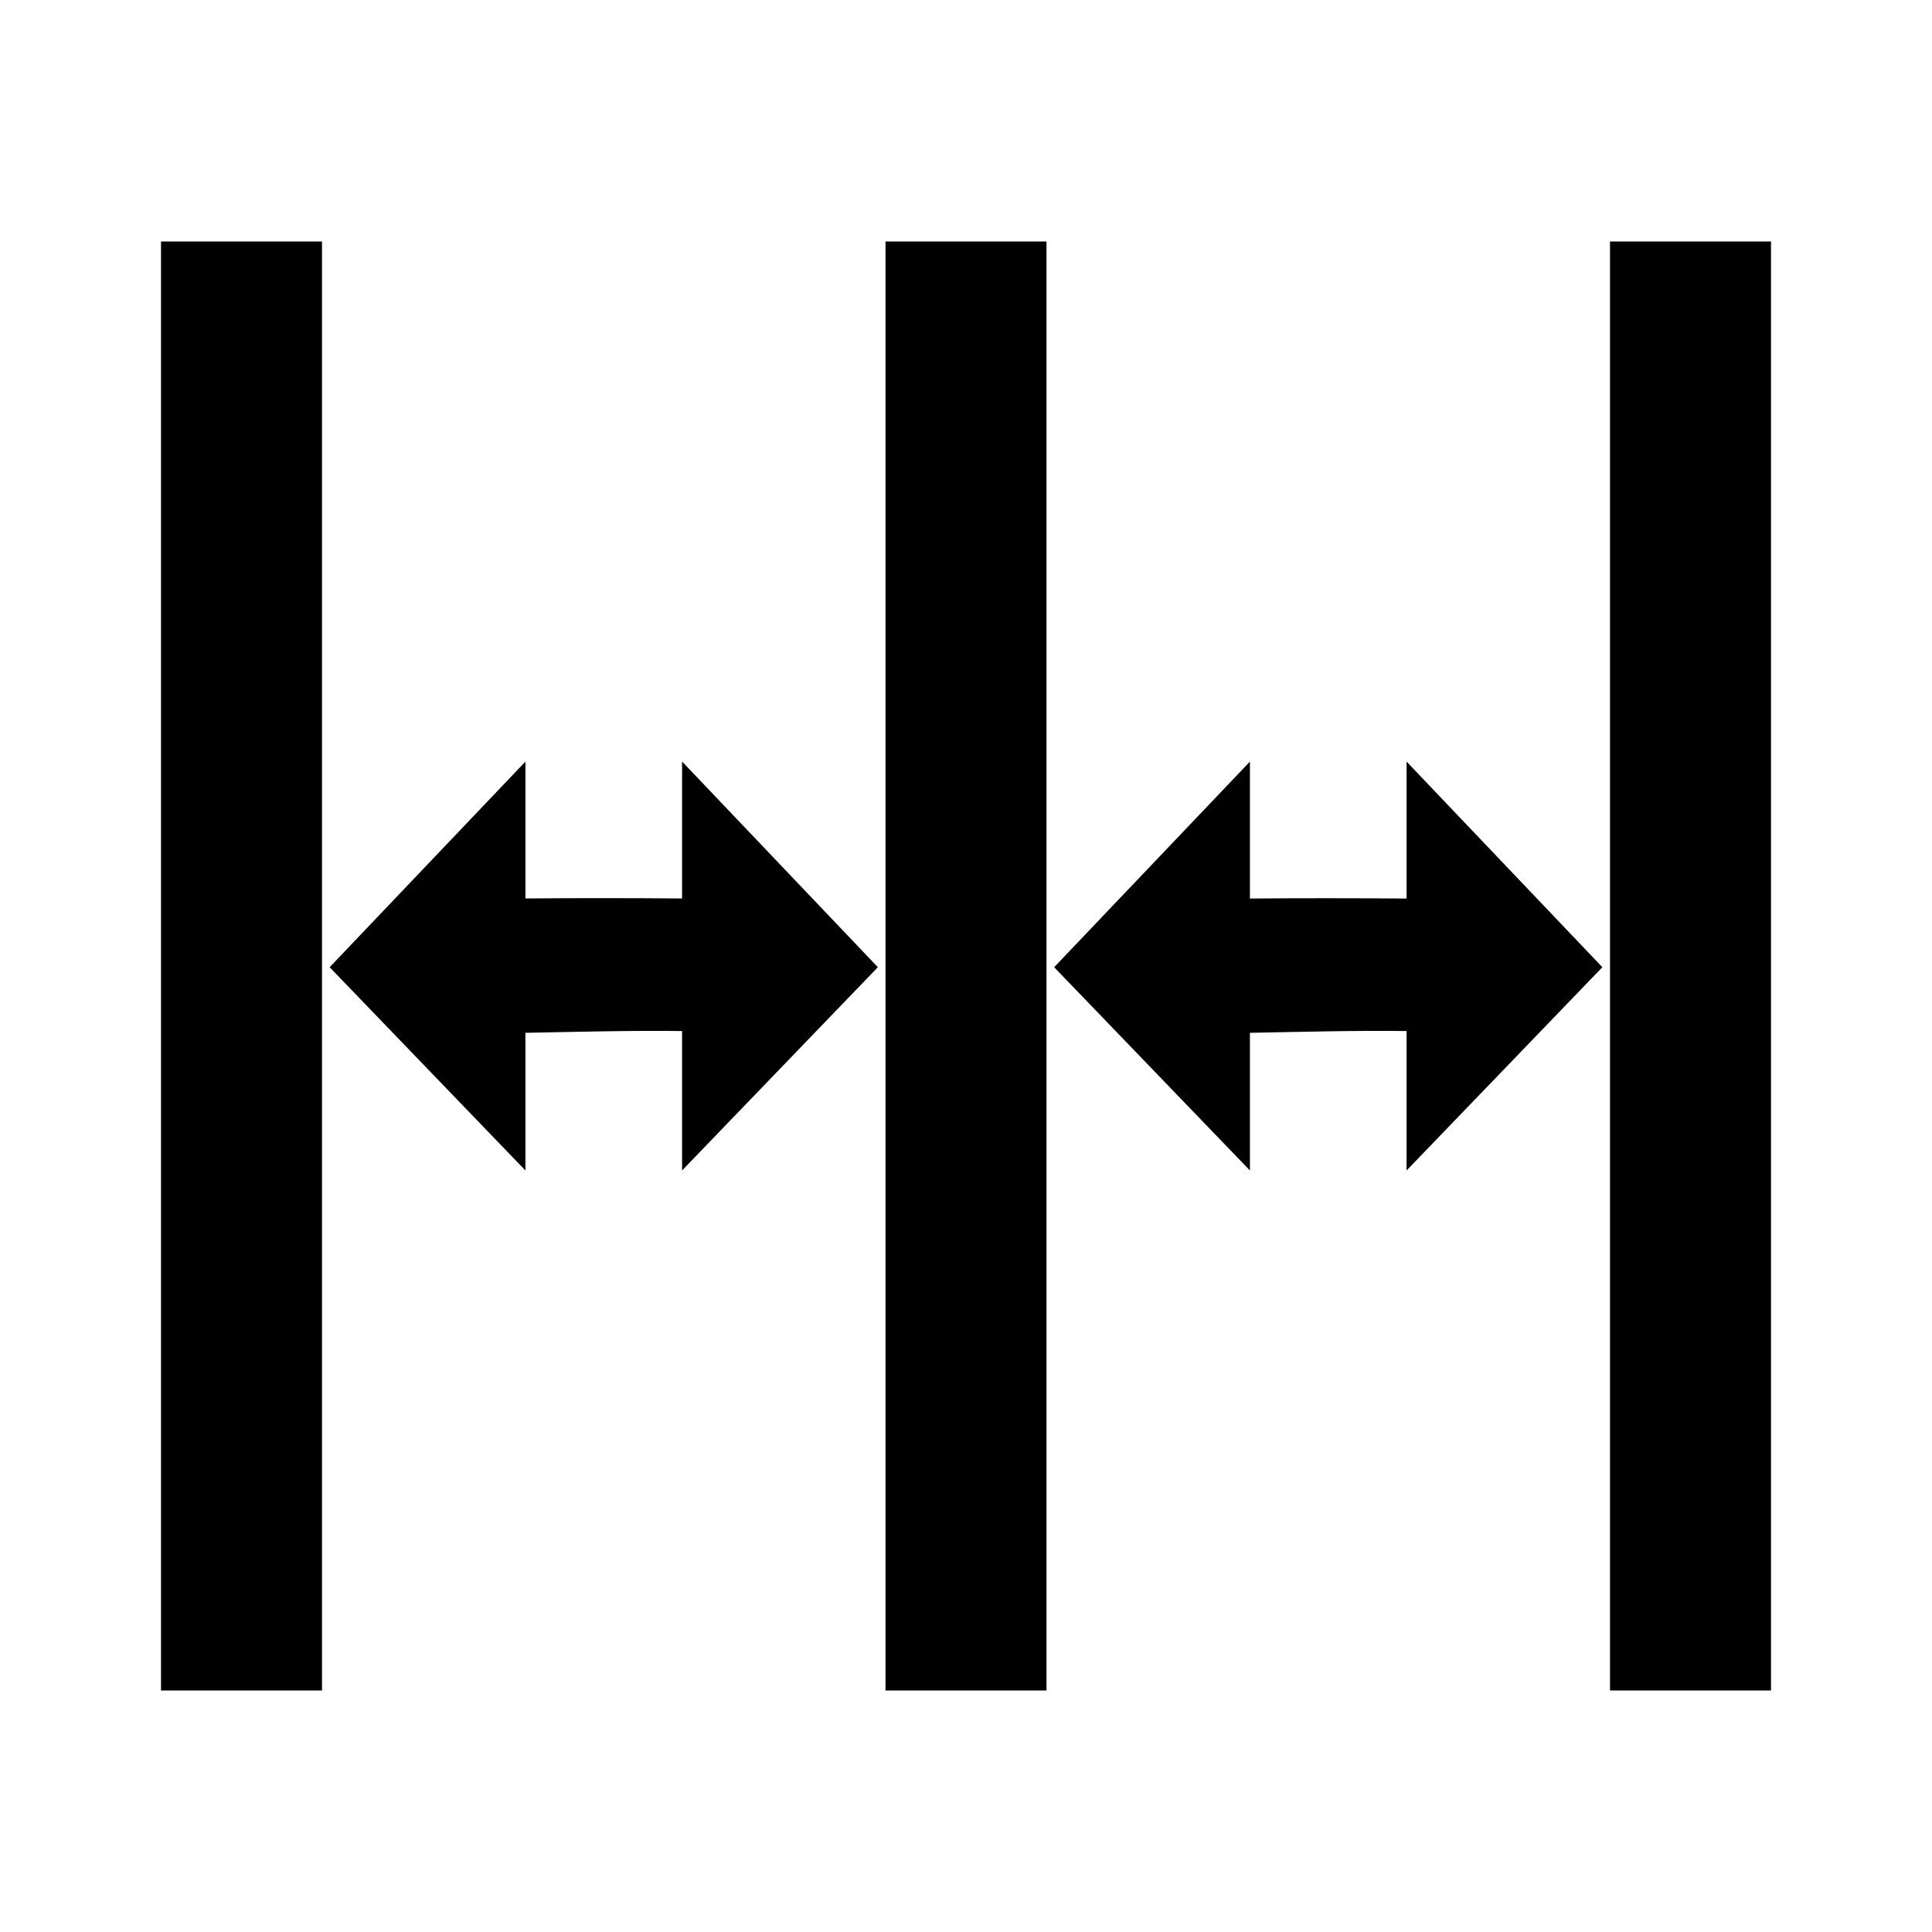 <?xml version="1.0" encoding="UTF-8" standalone="no"?>
<svg
   viewBox="0 0 24 24"
   id="svg7384"
   height="24"
   width="24"
   version="1.1"
   inkscape:version="1.1 (c68e22c387, 2021-05-23)"
   sodipodi:docname="gimp-even-horizontal-gap-symbolic2.svg"
   xmlns:inkscape="http://www.inkscape.org/namespaces/inkscape"
   xmlns:sodipodi="http://sodipodi.sourceforge.net/DTD/sodipodi-0.dtd"
   xmlns:xlink="http://www.w3.org/1999/xlink"
   xmlns="http://www.w3.org/2000/svg"
   xmlns:svg="http://www.w3.org/2000/svg"
   xmlns:rdf="http://www.w3.org/1999/02/22-rdf-syntax-ns#"
   xmlns:cc="http://creativecommons.org/ns#"
   xmlns:dc="http://purl.org/dc/elements/1.1/">
  <sodipodi:namedview
     pagecolor="#ffffff"
     bordercolor="#666666"
     borderopacity="1"
     objecttolerance="10"
     gridtolerance="10"
     guidetolerance="10"
     inkscape:pageopacity="0"
     inkscape:pageshadow="2"
     inkscape:window-width="2485"
     inkscape:window-height="1417"
     id="namedview1509"
     showgrid="false"
     inkscape:zoom="9.2271872"
     inkscape:cx="11.921293"
     inkscape:cy="21.187389"
     inkscape:window-x="67"
     inkscape:window-y="-8"
     inkscape:window-maximized="1"
     inkscape:current-layer="svg7384"
     inkscape:showpageshadow="2"
     inkscape:pagecheckerboard="true"
     inkscape:deskcolor="#d1d1d1" />
  <defs
     id="defs7386">
    <linearGradient
       id="linearGradient8074"
       inkscape:swatch="solid">
      <stop
         id="stop8072"
         offset="0"
         style="stop-color:#be00be;stop-opacity:1;" />
    </linearGradient>
    <linearGradient
       id="linearGradient7561"
       inkscape:swatch="solid">
      <stop
         id="stop7558"
         offset="0"
         style="stop-color:#a5a5a5;stop-opacity:1;" />
    </linearGradient>
    <linearGradient
       id="linearGradient7548"
       inkscape:swatch="solid">
      <stop
         id="stop7546"
         offset="0"
         style="stop-color:#ebebeb;stop-opacity:1;" />
    </linearGradient>
    <linearGradient
       id="linearGradient7542"
       inkscape:swatch="solid">
      <stop
         id="stop7538"
         offset="0"
         style="stop-color:#c9c9c9;stop-opacity:1;" />
    </linearGradient>
    <linearGradient
       gradientTransform="matrix(0,-735328.32,170712.69,0,2464326300,577972450)"
       id="linearGradient19282"
       inkscape:swatch="solid">
      <stop
         id="stop19284"
         offset="0"
         style="stop-color:#b4b4b4;stop-opacity:1;" />
    </linearGradient>
    <linearGradient
       gradientTransform="matrix(0.347,0,0,0.306,-154.352,-275.324)"
       id="linearGradient19282-4"
       inkscape:swatch="solid">
      <stop
         id="stop19284-0"
         offset="0"
         style="stop-color:#bebebe;stop-opacity:1;" />
    </linearGradient>
    <linearGradient
       gradientTransform="translate(-928.461,-905.607)"
       gradientUnits="userSpaceOnUse"
       y2="1040.362"
       x2="-20"
       y1="1040.362"
       x1="-22"
       id="linearGradient10034"
       xlink:href="#linearGradient19282-4" />
    <linearGradient
       gradientTransform="matrix(0.486,0,0,0.423,462.339,-376.372)"
       gradientUnits="userSpaceOnUse"
       y2="1040.362"
       x2="19"
       y1="1040.362"
       x1="5"
       id="linearGradient10036"
       xlink:href="#linearGradient19282-4" />
    <linearGradient
       gradientTransform="translate(-928.461,-905.607)"
       gradientUnits="userSpaceOnUse"
       y2="1040.362"
       x2="-2"
       y1="1040.362"
       x1="-4"
       id="linearGradient10038"
       xlink:href="#linearGradient19282-4" />
  </defs>
  <g
     id="g1047"
     style="fill:#000000">
    <path
       style="fill:#000000;fill-opacity:1;stroke:none;stroke-width:0.549"
       d="m 15.527,9.461 -2.432,2.554 2.432,2.525 v -1.71 c 0.648,-0.012 1.297,-0.03 1.946,-0.022 v 1.732 l 2.432,-2.525 -2.432,-2.554 v 1.701 c -0.649,-0.005 -1.298,-0.006 -1.946,0 z"
       id="path12078-2"
       inkscape:connector-curvature="0" />
    <path
       style="fill:#000000;fill-opacity:1;stroke:none;stroke-width:0.549"
       d="m 6.527,9.461 -2.432,2.554 2.432,2.525 v -1.71 c 0.648,-0.012 1.297,-0.03 1.946,-0.022 v 1.732 L 10.905,12.015 8.473,9.46 v 1.701 c -0.649,-0.005 -1.298,-0.006 -1.946,0 z"
       id="path12078-2-5"
       inkscape:connector-curvature="0" />
    <rect
       style="fill:#000000;fill-opacity:1;stroke:none;stroke-width:0.89"
       id="rect12082-7"
       width="2"
       height="18"
       x="-4"
       y="3"
       transform="scale(-1,1)" />
    <rect
       style="fill:#000000;fill-opacity:1;stroke:none;stroke-width:0.89"
       id="rect12082-5"
       width="2"
       height="18"
       x="-22"
       y="3"
       transform="scale(-1,1)" />
    <rect
       style="fill:#000000;fill-opacity:1;stroke:none;stroke-width:0.89"
       id="rect12082-5-6"
       width="2"
       height="18"
       x="-13"
       y="3"
       transform="scale(-1,1)" />
  </g>
</svg>
